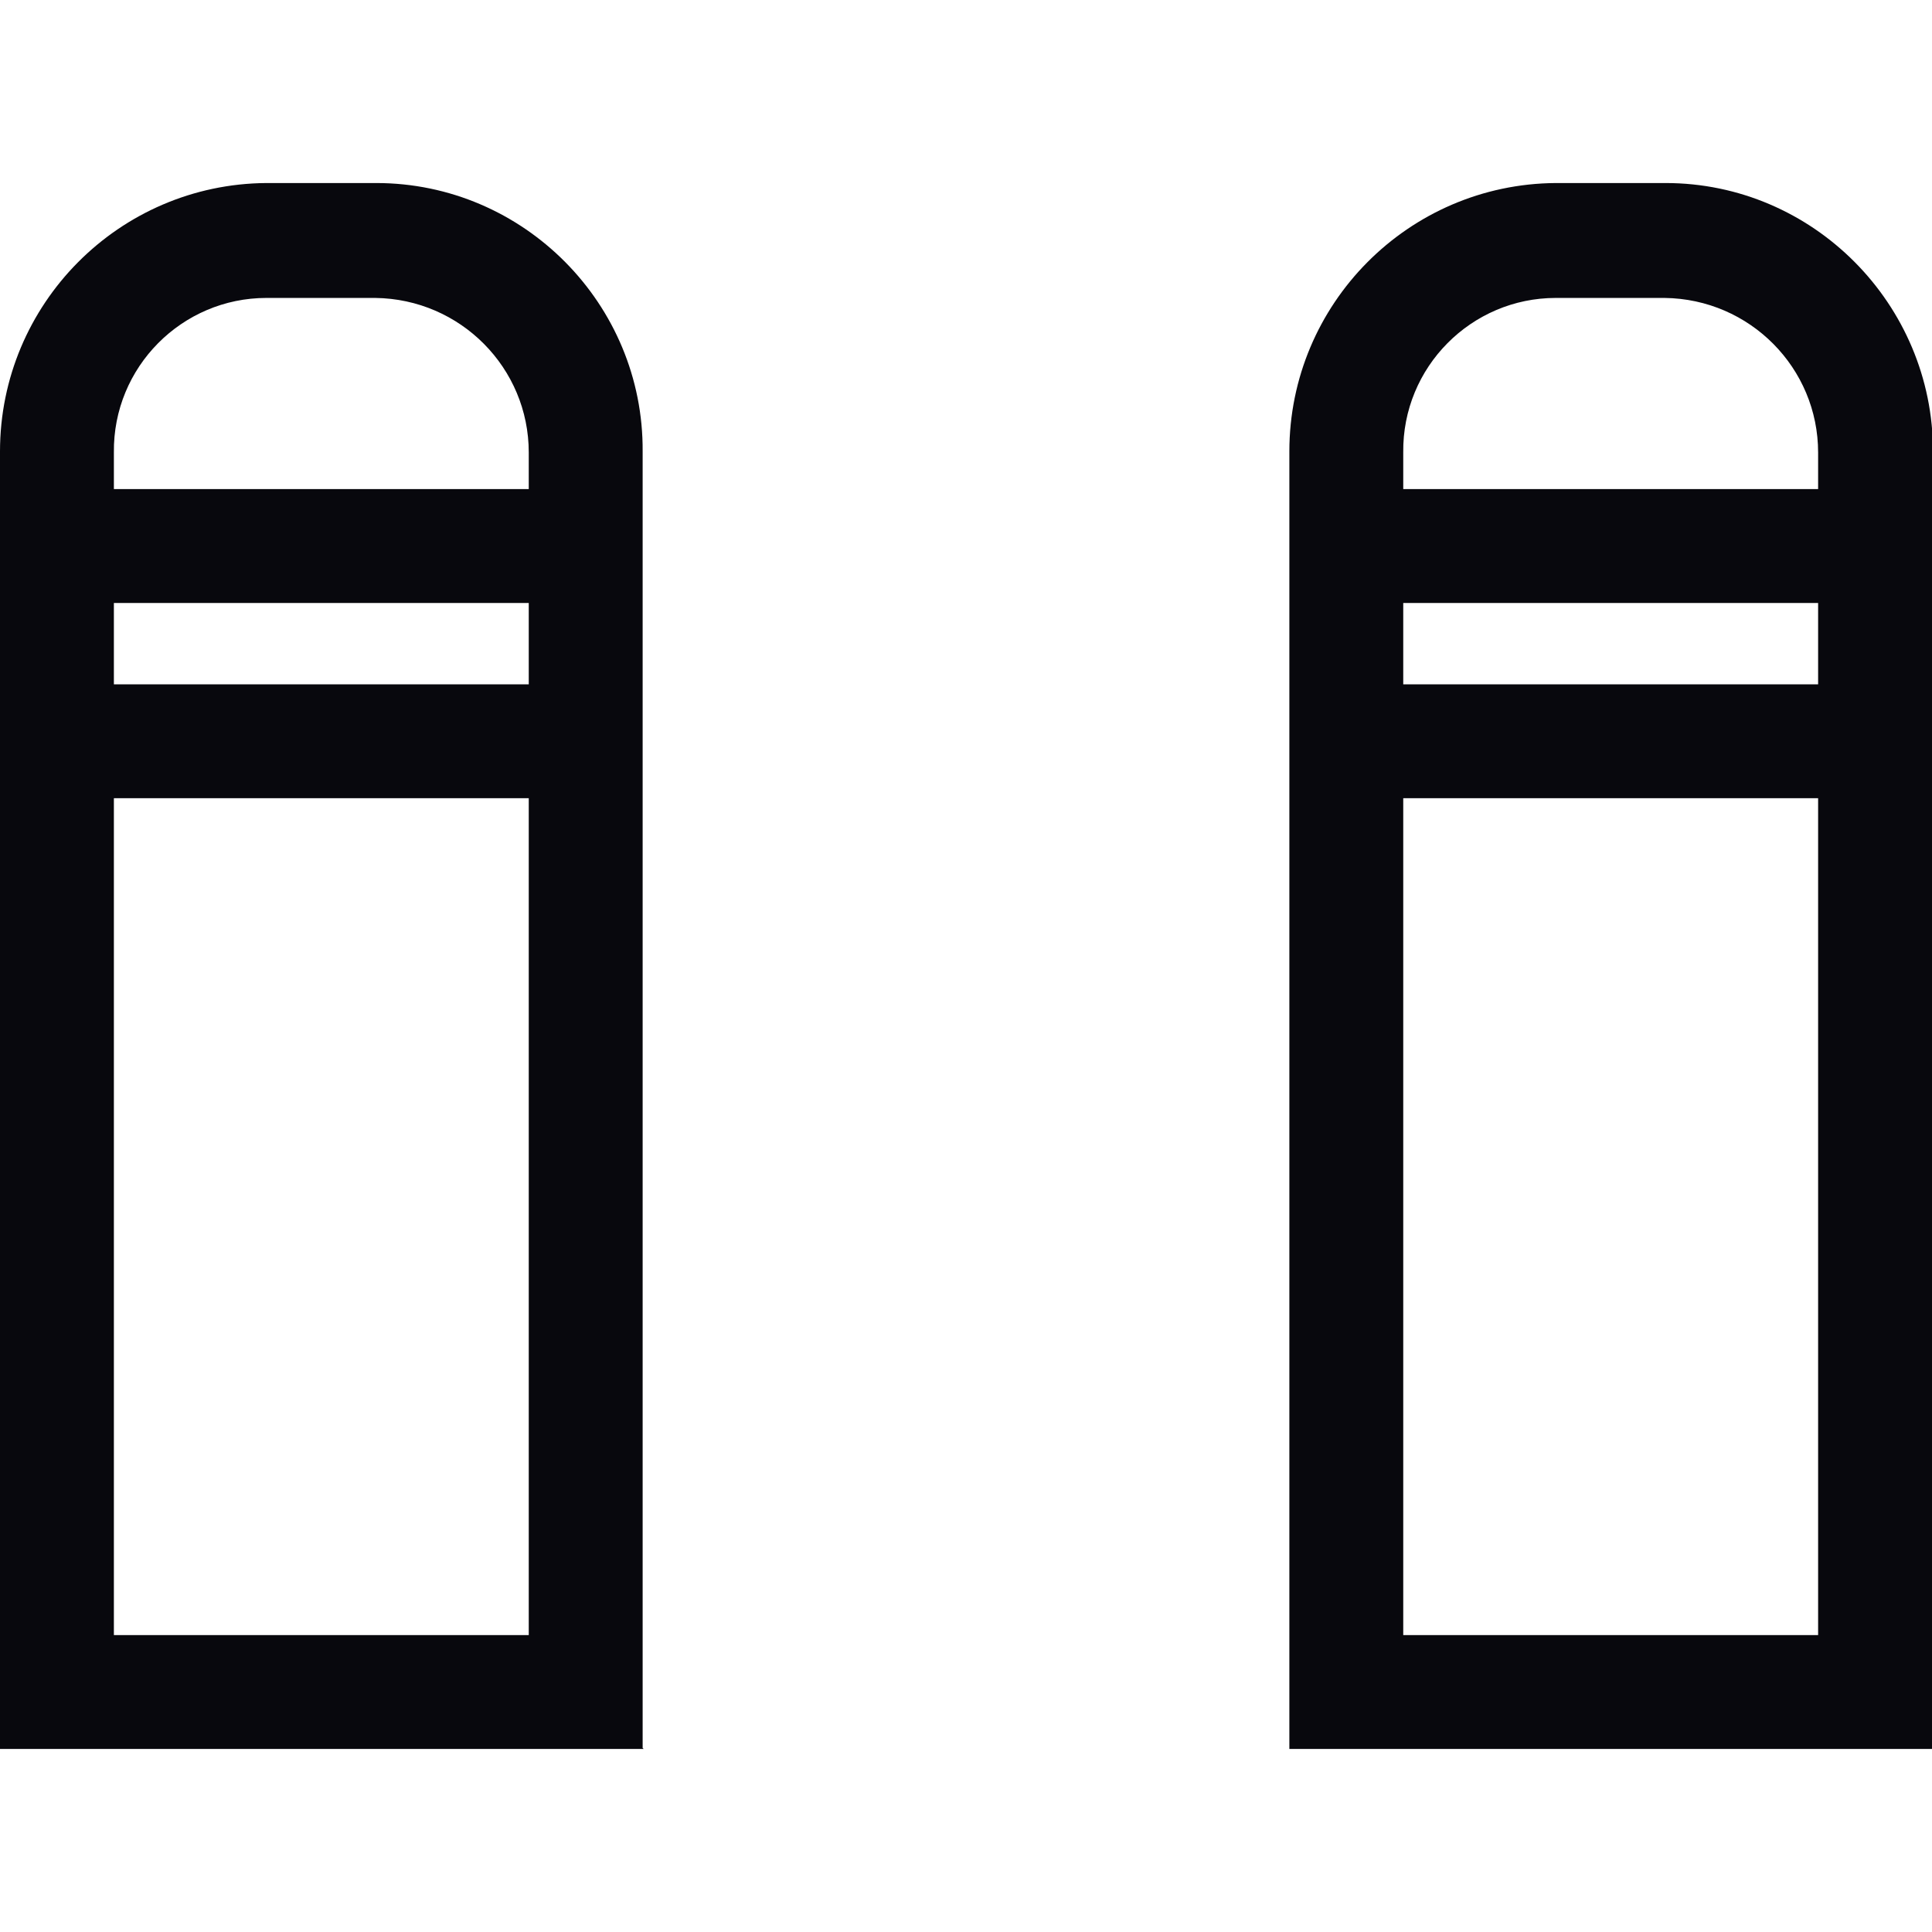 <?xml version="1.0" encoding="UTF-8"?>
<svg id="Livello_1" xmlns="http://www.w3.org/2000/svg" width="19" height="19" version="1.1" viewBox="0 0 19 19">
  <!-- Generator: Adobe Illustrator 29.6.0, SVG Export Plug-In . SVG Version: 2.1.1 Build 207)  -->
  <g id="dissausori">
    <g id="Tracciato_52">
      <path d="M19,17.2h-6.32V4.44c0-1.45,1.17-2.63,2.62-2.64h1.08c1.45,0,2.63,1.19,2.63,2.64v12.75ZM13.8,16.08h4.08V7.85h-4.08v8.23ZM13.8,6.73h4.08v-.8h-4.08v.8ZM13.8,4.81h4.08v-.36c0-.83-.67-1.51-1.51-1.52h-1.07c-.83,0-1.51.68-1.5,1.52v.37ZM6.33,17.2H0V4.44C0,2.99,1.17,1.81,2.62,1.8h1.08c1.45,0,2.63,1.19,2.62,2.64v12.75ZM1.12,16.08h4.08V7.85H1.12v8.23ZM1.12,6.73h4.08v-.8H1.12v.8ZM1.12,4.81h4.08v-.36c0-.83-.67-1.51-1.51-1.52h-1.07c-.83,0-1.51.68-1.5,1.52v.36Z" style="fill: #08080d;"/>
    </g>
  </g>
</svg>